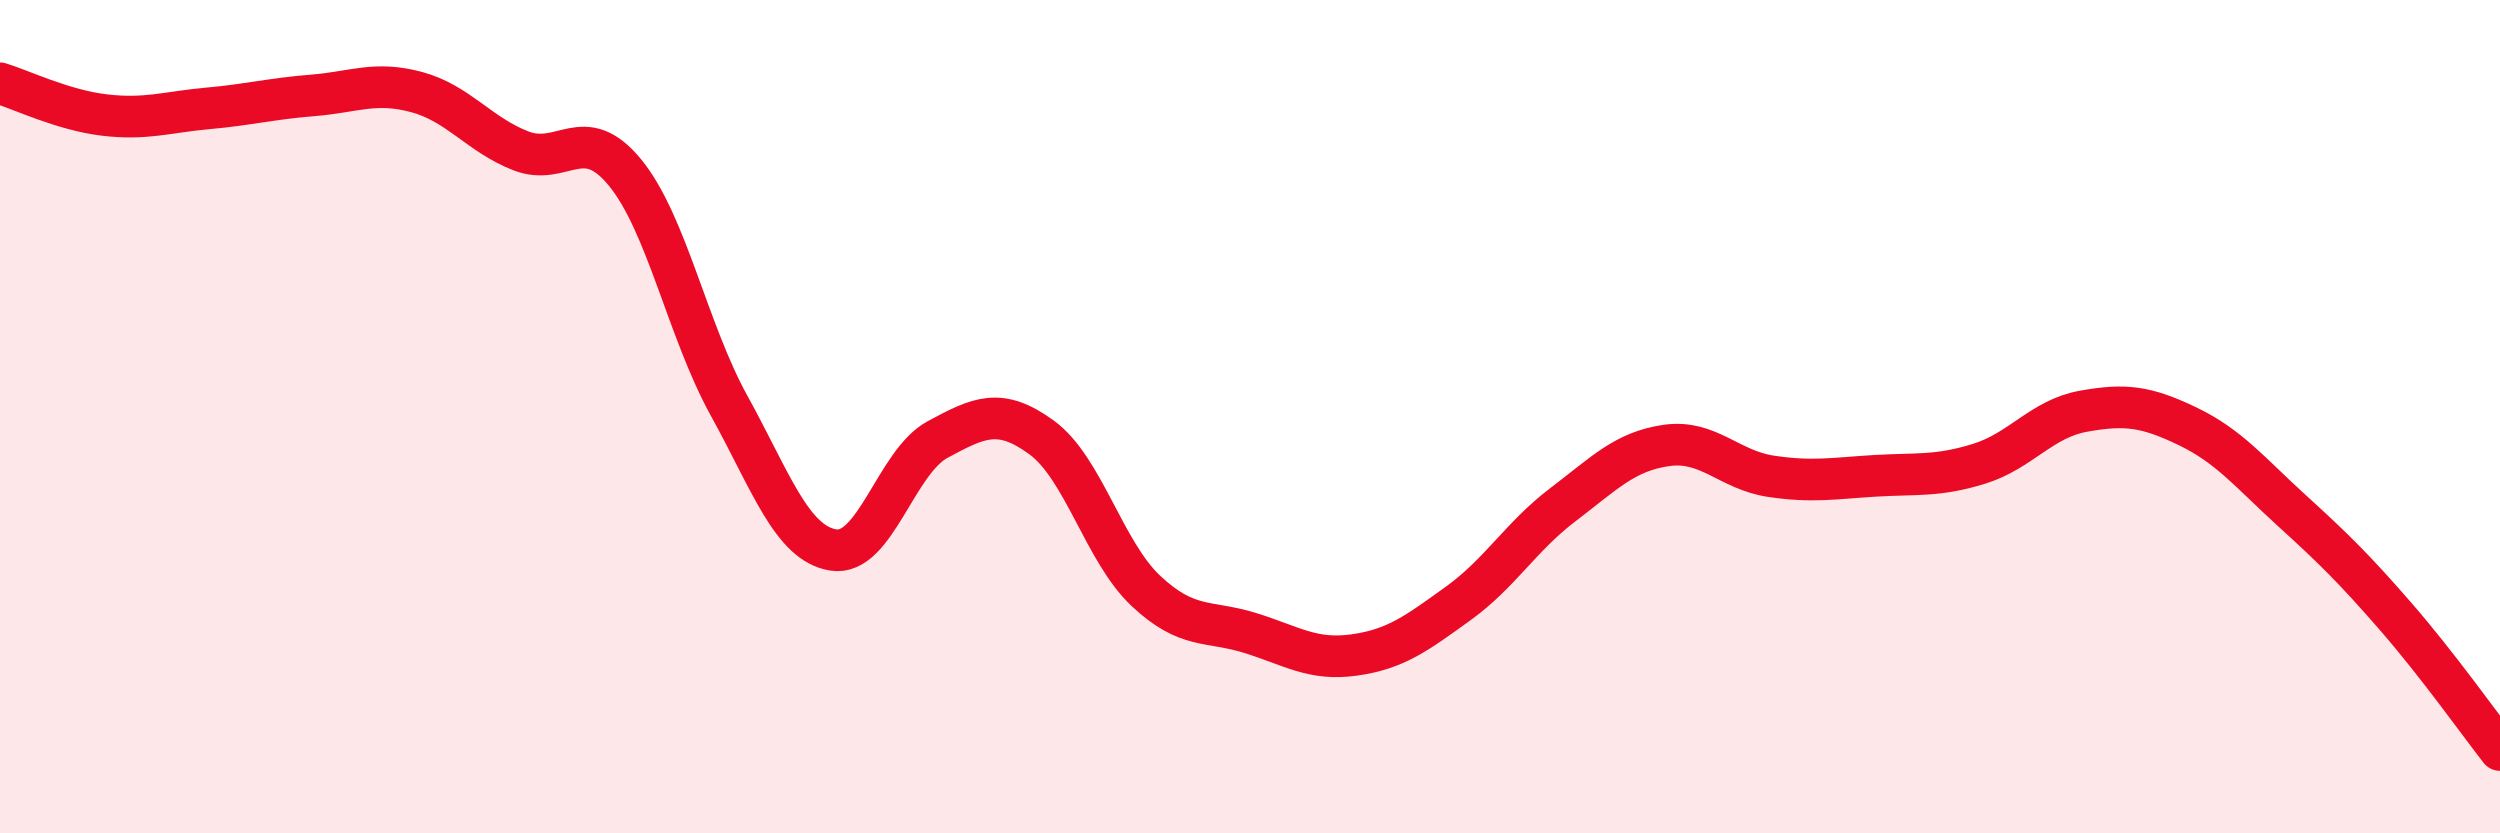 
    <svg width="60" height="20" viewBox="0 0 60 20" xmlns="http://www.w3.org/2000/svg">
      <path
        d="M 0,2 C 0.5,2.15 1.5,2.64 2.5,2.76 C 3.5,2.88 4,2.69 5,2.6 C 6,2.51 6.5,2.37 7.5,2.29 C 8.5,2.21 9,1.94 10,2.21 C 11,2.48 11.5,3.23 12.5,3.62 C 13.5,4.01 14,2.92 15,4.14 C 16,5.36 16.5,7.93 17.5,9.74 C 18.5,11.55 19,13.04 20,13.2 C 21,13.36 21.5,11.09 22.5,10.55 C 23.5,10.01 24,9.77 25,10.5 C 26,11.23 26.5,13.24 27.5,14.18 C 28.5,15.12 29,14.88 30,15.19 C 31,15.5 31.5,15.86 32.5,15.72 C 33.5,15.58 34,15.2 35,14.48 C 36,13.76 36.5,12.88 37.5,12.12 C 38.5,11.36 39,10.83 40,10.69 C 41,10.55 41.5,11.28 42.5,11.43 C 43.5,11.58 44,11.48 45,11.42 C 46,11.36 46.5,11.44 47.5,11.13 C 48.5,10.82 49,10.05 50,9.87 C 51,9.69 51.5,9.75 52.5,10.23 C 53.5,10.71 54,11.34 55,12.25 C 56,13.16 56.5,13.65 57.5,14.8 C 58.5,15.95 59.5,17.36 60,18L60 20L0 20Z"
        fill="#EB0A25"
        opacity="0.1"
        stroke-linecap="round"
        stroke-linejoin="round"
      />
      <path
        d="M 0,2 C 0.5,2.15 1.5,2.64 2.5,2.76 C 3.5,2.88 4,2.69 5,2.6 C 6,2.51 6.5,2.37 7.5,2.29 C 8.5,2.21 9,1.94 10,2.21 C 11,2.48 11.5,3.23 12.5,3.62 C 13.5,4.01 14,2.92 15,4.14 C 16,5.36 16.5,7.93 17.5,9.74 C 18.5,11.55 19,13.04 20,13.2 C 21,13.36 21.5,11.09 22.5,10.55 C 23.5,10.01 24,9.77 25,10.5 C 26,11.23 26.5,13.24 27.5,14.18 C 28.5,15.12 29,14.88 30,15.19 C 31,15.5 31.5,15.86 32.5,15.72 C 33.5,15.58 34,15.2 35,14.48 C 36,13.76 36.5,12.88 37.5,12.12 C 38.5,11.36 39,10.83 40,10.69 C 41,10.55 41.5,11.28 42.5,11.43 C 43.5,11.58 44,11.48 45,11.42 C 46,11.36 46.5,11.44 47.5,11.13 C 48.5,10.82 49,10.05 50,9.87 C 51,9.69 51.5,9.75 52.5,10.23 C 53.5,10.71 54,11.34 55,12.25 C 56,13.16 56.5,13.65 57.5,14.8 C 58.5,15.95 59.5,17.36 60,18"
        stroke="#EB0A25"
        stroke-width="1"
        fill="none"
        stroke-linecap="round"
        stroke-linejoin="round"
      />
    </svg>
  